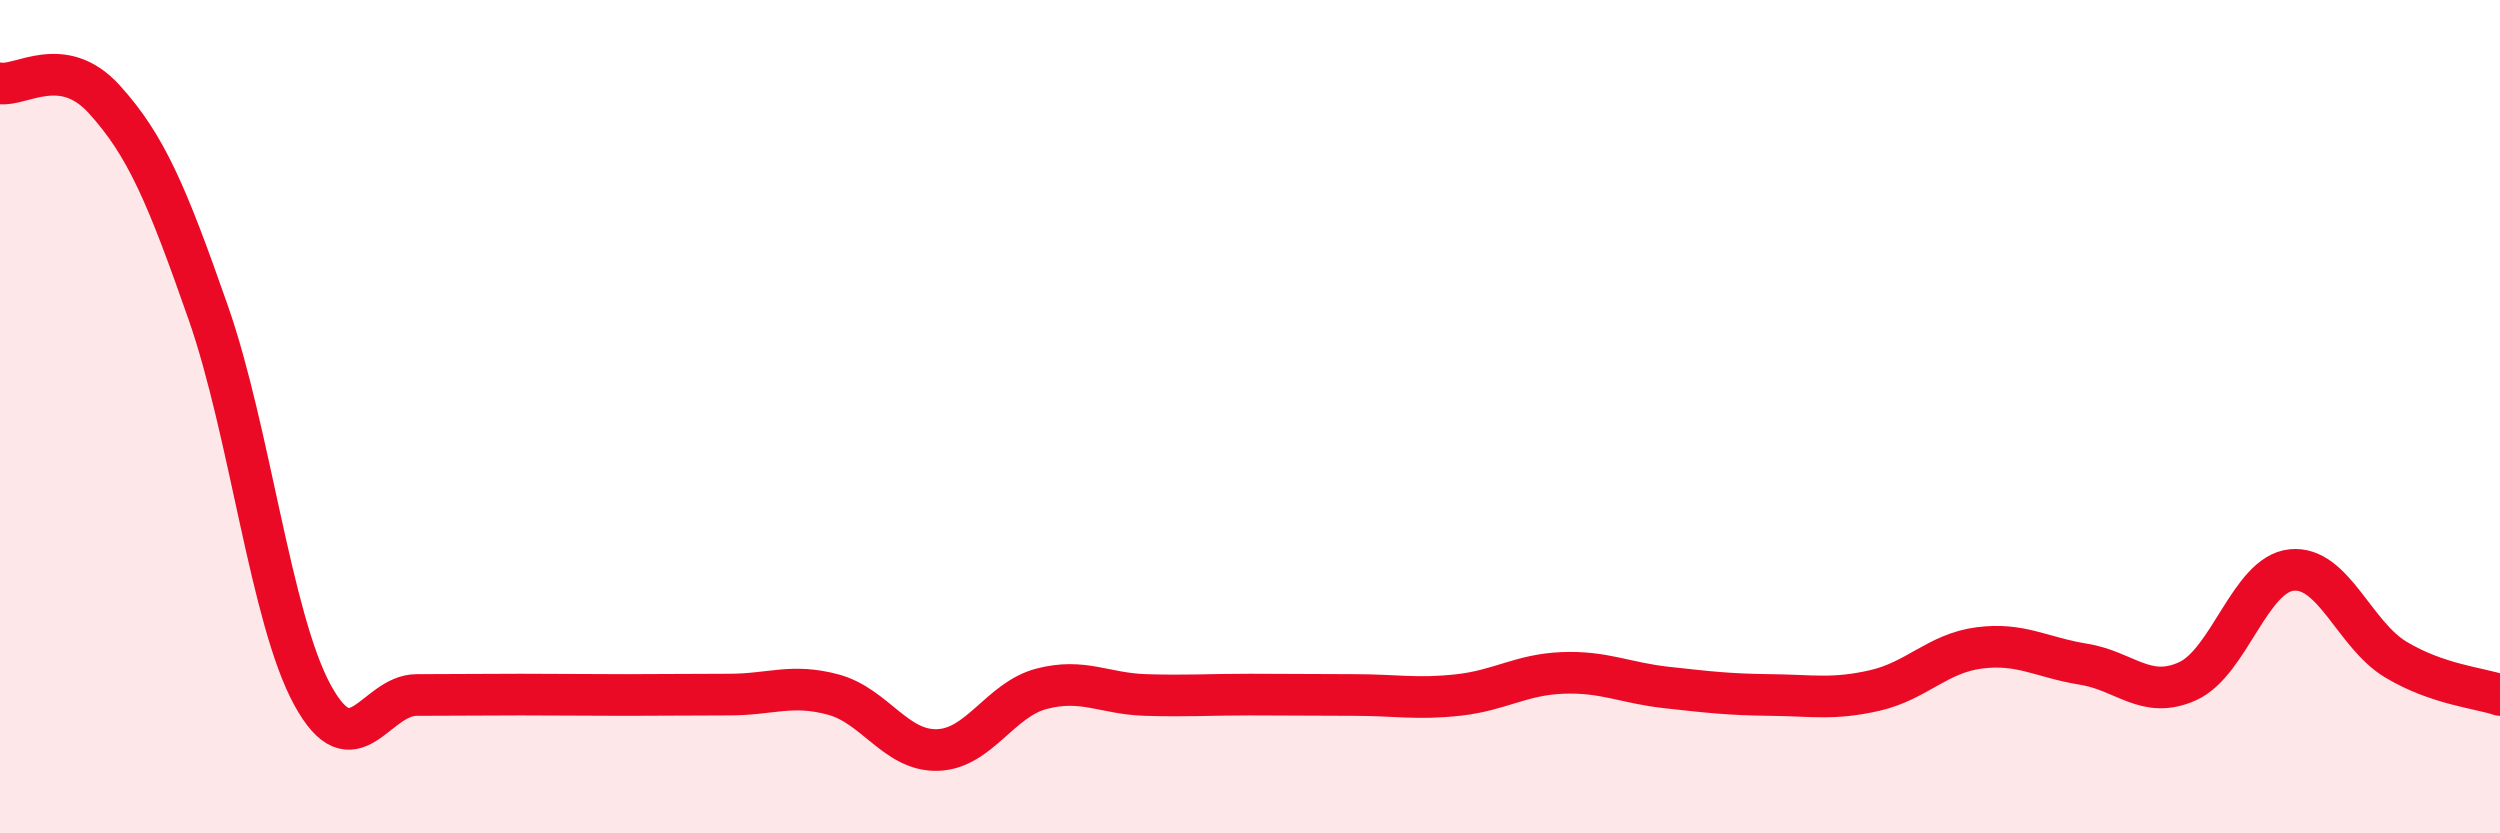 
    <svg width="60" height="20" viewBox="0 0 60 20" xmlns="http://www.w3.org/2000/svg">
      <path
        d="M 0,2 C 0.5,2.08 1.5,1.28 2.5,2.38 C 3.5,3.48 4,4.65 5,7.51 C 6,10.37 6.5,14.85 7.5,16.68 C 8.5,18.51 9,16.68 10,16.68 C 11,16.68 11.5,16.67 12.5,16.67 C 13.5,16.67 14,16.68 15,16.68 C 16,16.68 16.5,16.67 17.5,16.67 C 18.5,16.67 19,16.4 20,16.67 C 21,16.94 21.5,18.03 22.5,18 C 23.5,17.97 24,16.79 25,16.53 C 26,16.27 26.5,16.65 27.5,16.68 C 28.5,16.71 29,16.67 30,16.67 C 31,16.67 31.5,16.68 32.5,16.68 C 33.5,16.68 34,16.79 35,16.68 C 36,16.57 36.5,16.19 37.5,16.15 C 38.5,16.11 39,16.39 40,16.5 C 41,16.61 41.5,16.67 42.5,16.68 C 43.5,16.69 44,16.8 45,16.57 C 46,16.34 46.5,15.68 47.5,15.55 C 48.5,15.42 49,15.78 50,15.94 C 51,16.1 51.5,16.8 52.5,16.35 C 53.5,15.9 54,13.78 55,13.68 C 56,13.58 56.5,15.23 57.5,15.83 C 58.5,16.43 59.5,16.51 60,16.68L60 20L0 20Z"
        fill="#EB0A25"
        opacity="0.1"
        stroke-linecap="round"
        stroke-linejoin="round"
      />
      <path
        d="M 0,2 C 0.5,2.08 1.5,1.28 2.5,2.38 C 3.5,3.48 4,4.65 5,7.51 C 6,10.37 6.5,14.85 7.5,16.68 C 8.5,18.51 9,16.68 10,16.68 C 11,16.68 11.5,16.67 12.5,16.67 C 13.5,16.67 14,16.68 15,16.68 C 16,16.68 16.5,16.67 17.5,16.67 C 18.5,16.67 19,16.4 20,16.67 C 21,16.94 21.5,18.03 22.5,18 C 23.5,17.97 24,16.79 25,16.53 C 26,16.27 26.5,16.65 27.5,16.68 C 28.5,16.71 29,16.67 30,16.67 C 31,16.67 31.5,16.68 32.5,16.68 C 33.5,16.68 34,16.79 35,16.68 C 36,16.57 36.5,16.19 37.5,16.15 C 38.5,16.11 39,16.39 40,16.5 C 41,16.61 41.5,16.67 42.5,16.68 C 43.5,16.69 44,16.8 45,16.57 C 46,16.34 46.5,15.68 47.5,15.55 C 48.5,15.42 49,15.78 50,15.94 C 51,16.1 51.5,16.8 52.5,16.35 C 53.5,15.9 54,13.78 55,13.68 C 56,13.58 56.5,15.23 57.5,15.83 C 58.5,16.43 59.5,16.51 60,16.68"
        stroke="#EB0A25"
        stroke-width="1"
        fill="none"
        stroke-linecap="round"
        stroke-linejoin="round"
      />
    </svg>
  